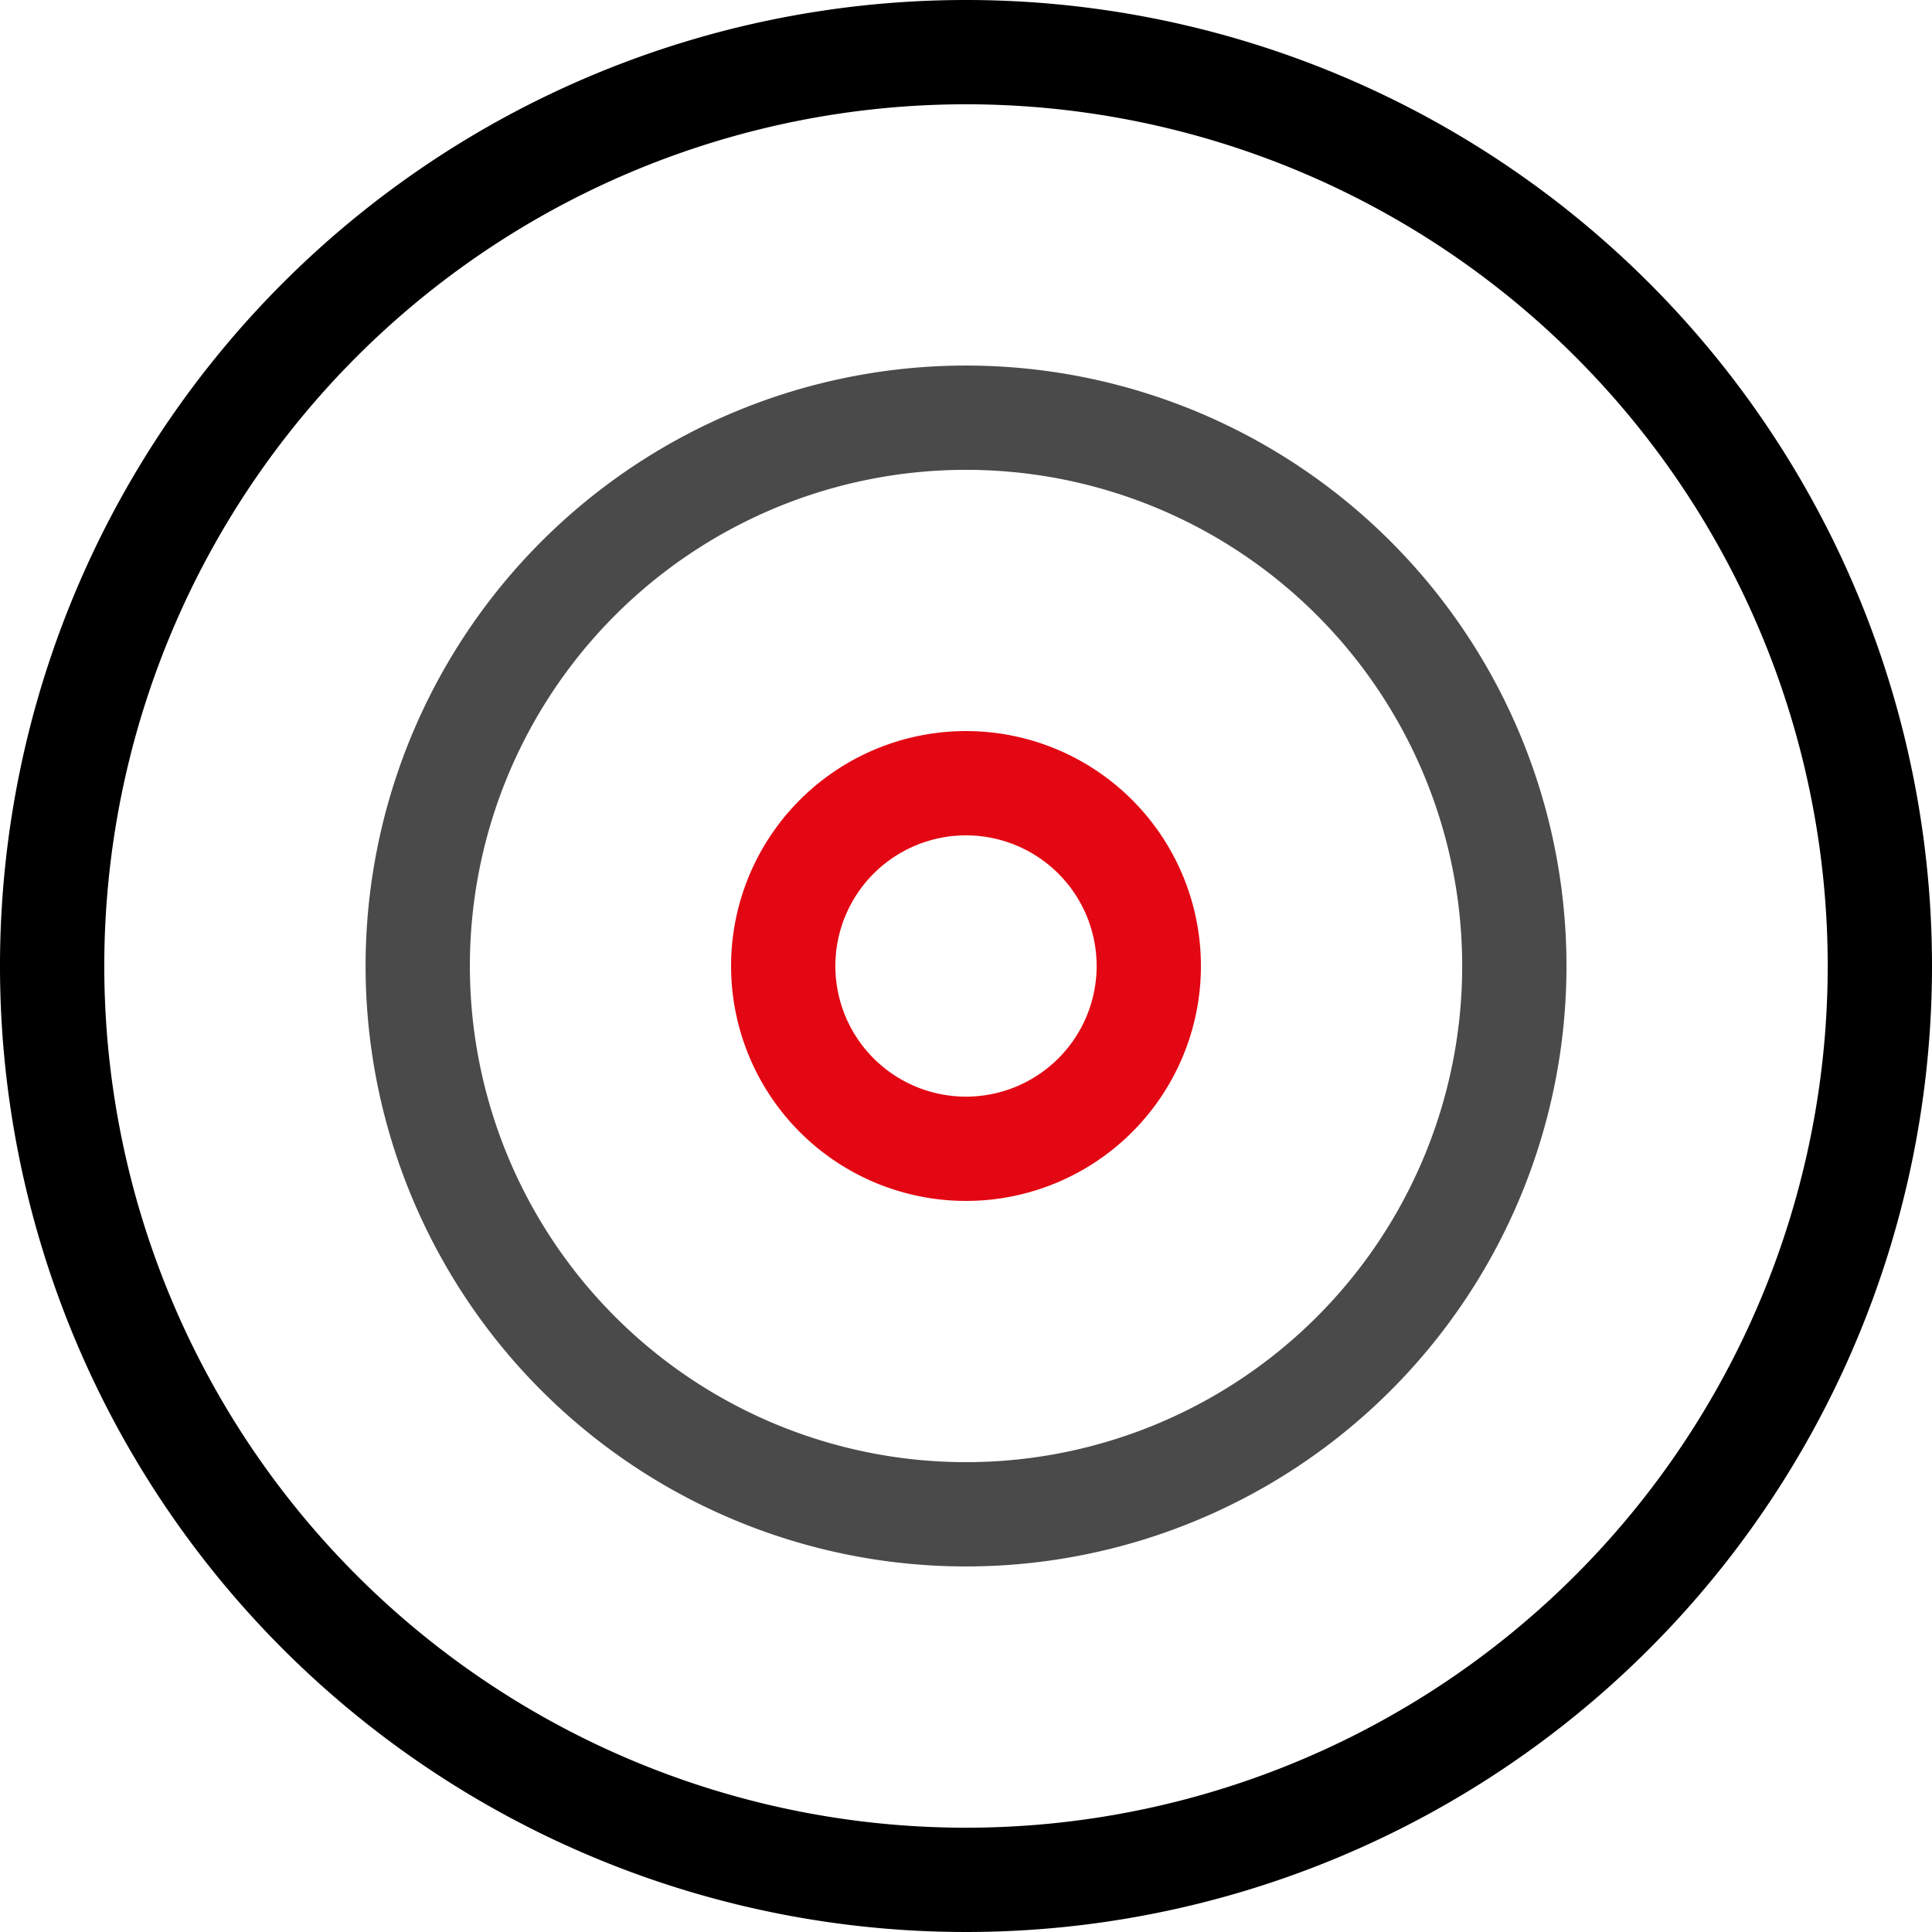 <svg xmlns="http://www.w3.org/2000/svg" width="55.578" height="55.578" viewBox="0 0 55.578 55.578">
  <g id="Icon_feather-target" data-name="Icon feather-target" transform="translate(1.5 1.5)">
    <path id="Path_5" data-name="Path 5" d="M55.578,29.289A26.289,26.289,0,1,1,29.289,3,26.289,26.289,0,0,1,55.578,29.289Z" transform="translate(-3 -3)" fill="none" stroke="#000" stroke-linecap="round" stroke-linejoin="round" stroke-width="3"/>
    <path id="Path_6" data-name="Path 6" d="M40.547,24.773A15.773,15.773,0,1,1,24.773,9,15.773,15.773,0,0,1,40.547,24.773Z" transform="translate(1.516 1.516)" fill="none" stroke="#4a4a4a" stroke-linecap="round" stroke-linejoin="round" stroke-width="3"/>
    <path id="Path_7" data-name="Path 7" d="M25.516,20.258A5.258,5.258,0,1,1,20.258,15,5.258,5.258,0,0,1,25.516,20.258Z" transform="translate(6.031 6.031)" fill="none" stroke="#e30713" stroke-linecap="round" stroke-linejoin="round" stroke-width="3"/>
  </g>
</svg>
